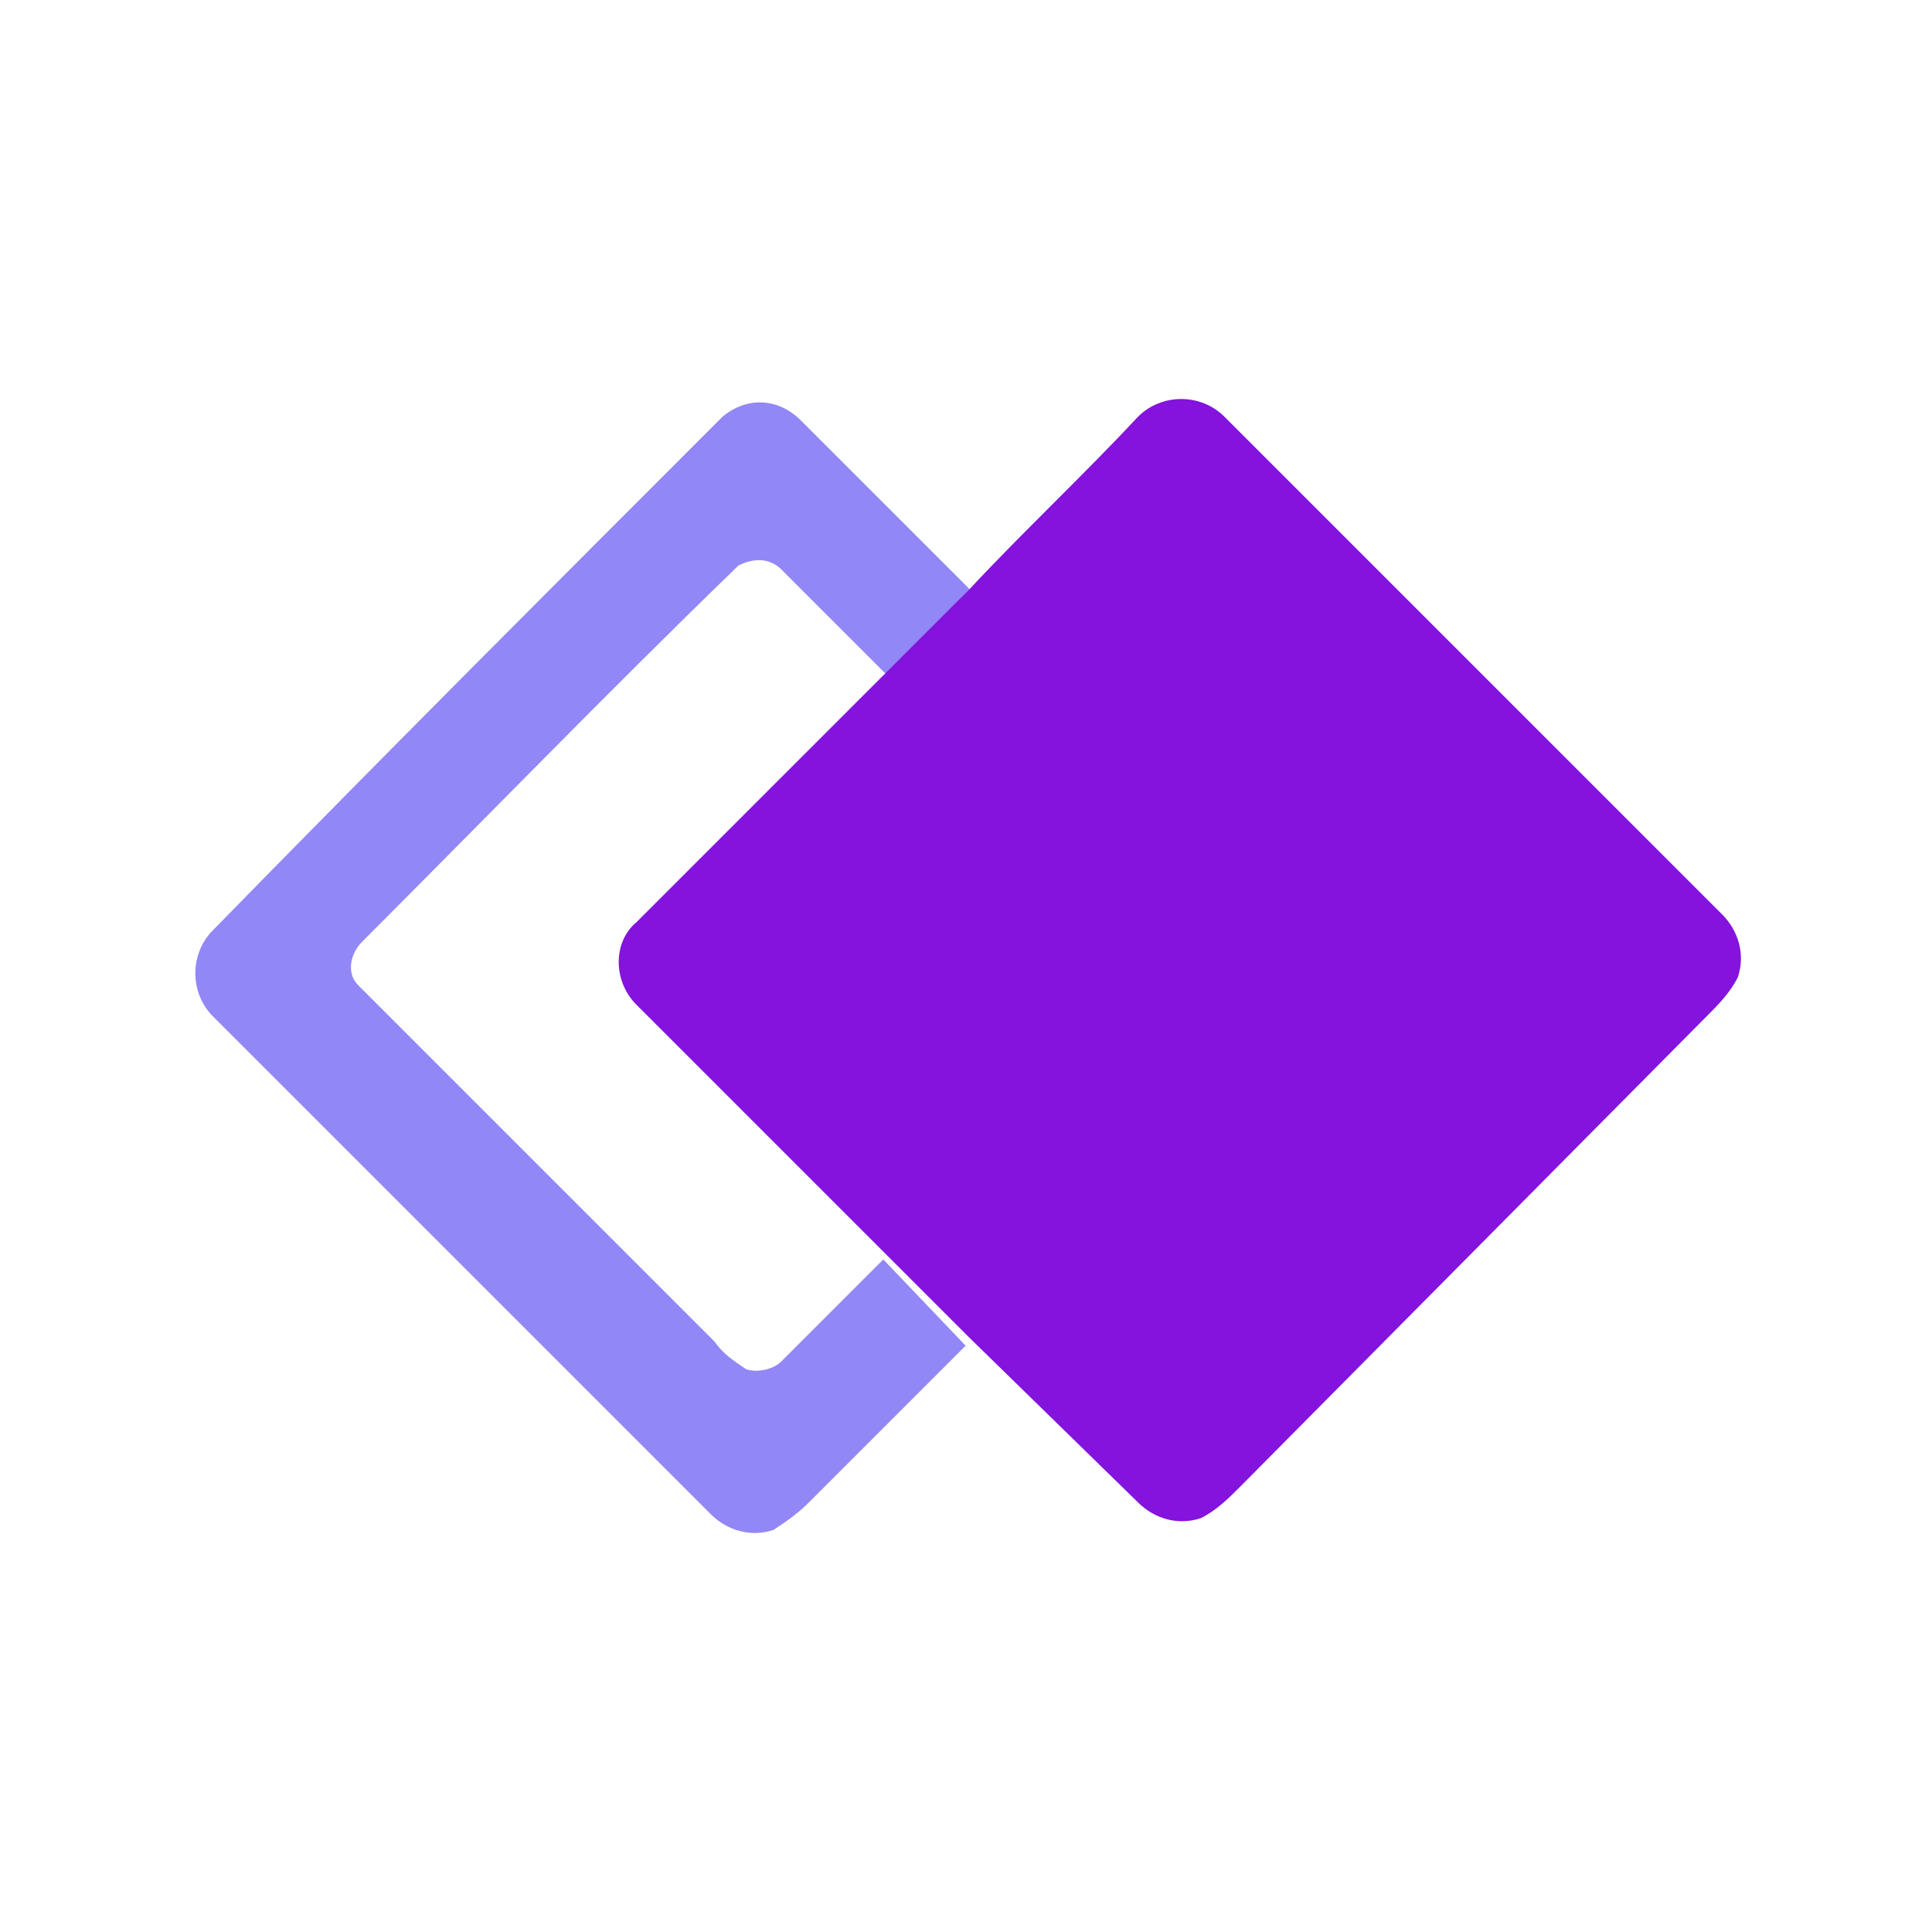 <svg width="64" height="64" viewBox="0 0 64 64" fill="none" xmlns="http://www.w3.org/2000/svg">
<path d="M23.937 13.802C24.716 13.152 25.755 13.152 26.534 13.932C28.352 15.75 30.3 17.697 32.118 19.515L29.391 22.372L25.885 18.866C25.495 18.477 24.976 18.477 24.456 18.736C24.456 18.736 24.456 18.736 24.326 18.866C20.171 22.892 16.145 27.047 11.99 31.202C11.601 31.592 11.471 32.241 11.86 32.631L11.99 32.761C15.886 36.656 19.781 40.552 23.677 44.448C23.937 44.837 24.326 45.097 24.716 45.357C25.105 45.486 25.625 45.357 25.885 45.097L29.261 41.721L31.988 44.578L26.794 49.772C26.404 50.161 26.014 50.421 25.625 50.681C24.846 50.94 24.067 50.681 23.547 50.161C18.093 44.707 12.509 39.124 7.056 33.67C6.276 32.891 6.276 31.592 7.056 30.813C12.769 24.969 18.353 19.386 23.937 13.802Z" fill="#9187F6"/>
<path d="M37.701 13.802C38.481 13.023 39.779 13.023 40.558 13.802L57.05 30.293C57.569 30.813 57.829 31.592 57.569 32.371C57.31 32.891 56.92 33.28 56.531 33.67L41.078 49.252C40.688 49.642 40.298 50.031 39.779 50.291C39 50.551 38.221 50.291 37.701 49.772L32.118 44.318L29.391 41.591L21.08 33.28C20.301 32.501 20.301 31.202 21.08 30.553L29.261 22.372L32.118 19.515C33.936 17.568 35.883 15.75 37.701 13.802Z" fill="#8313DD"/>
</svg>
